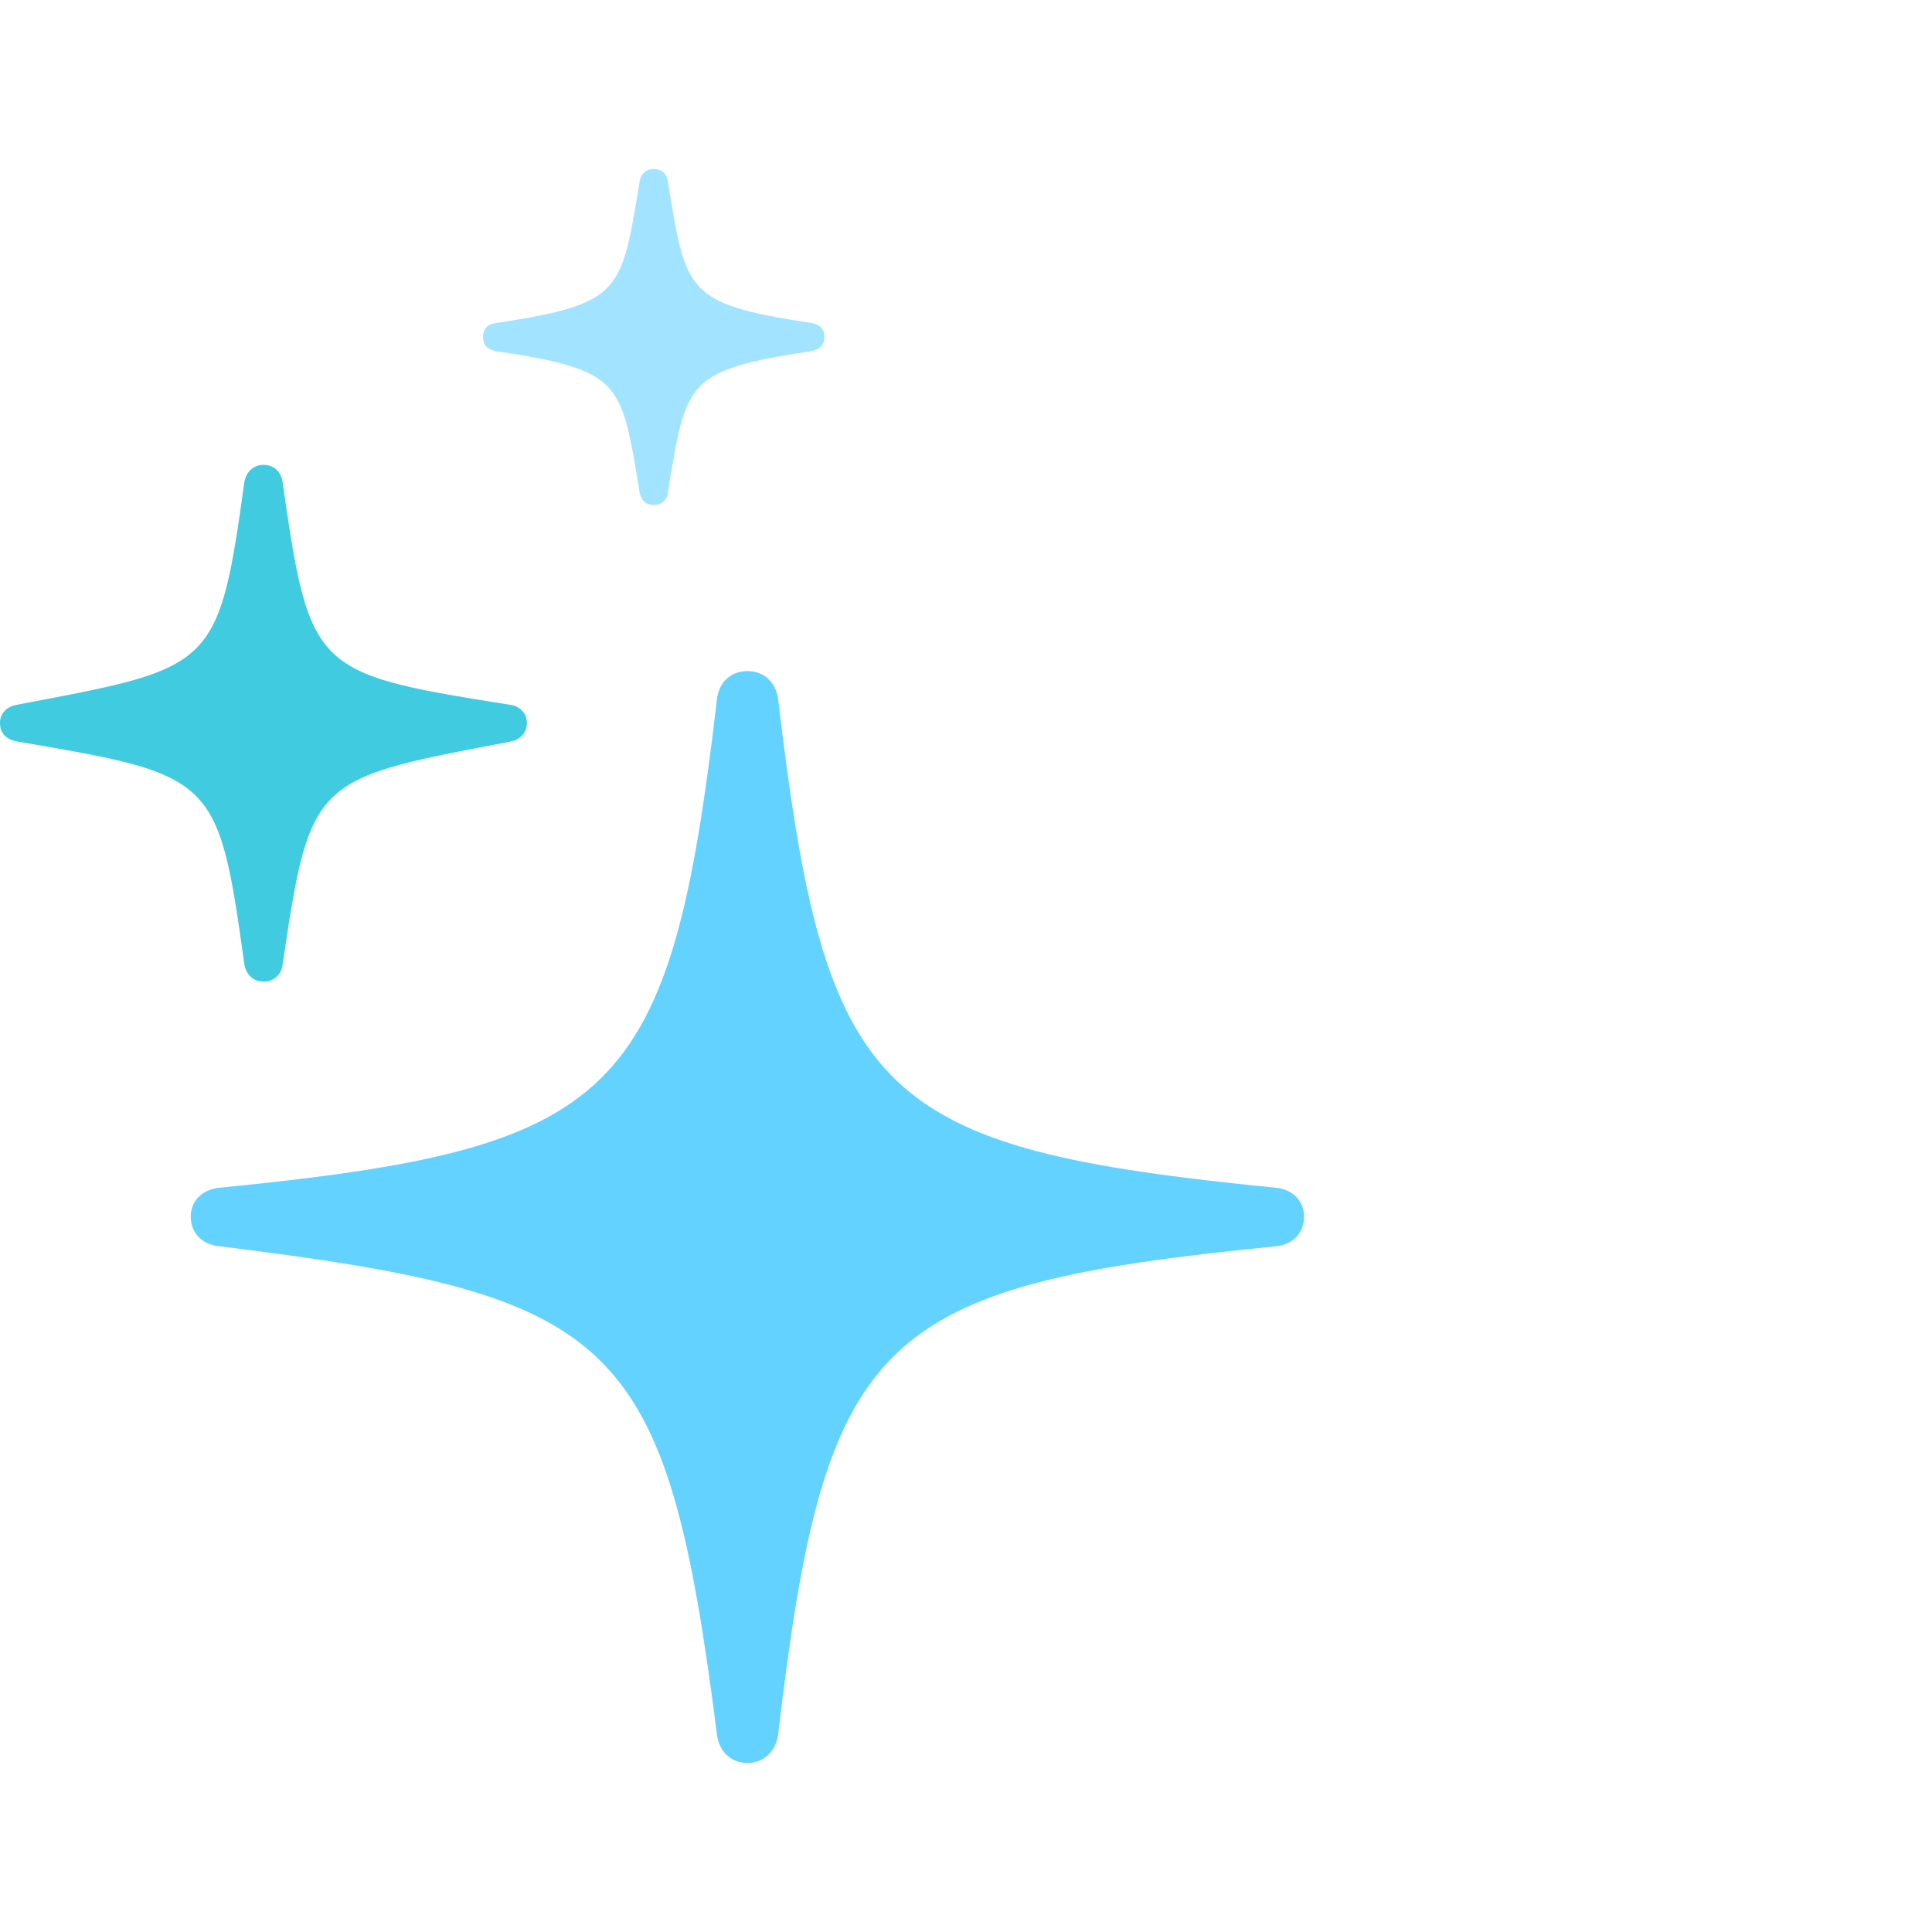 <svg xmlns="http://www.w3.org/2000/svg" width="40" height="40" fill="none"><path fill="#64D2FF" d="M15.475 36.5c.343 0 .577-.24.633-.569.976-8.3 2.017-9.307 10.308-10.128.35-.035.584-.276.584-.614 0-.323-.235-.564-.584-.598-8.291-.821-9.332-1.828-10.308-10.139-.056-.329-.29-.558-.633-.558s-.583.23-.628.558c-.971 8.31-2.023 9.318-10.303 10.139-.36.034-.595.275-.595.598 0 .338.235.579.595.613 8.26 1.026 9.245 1.833 10.303 10.13.045.328.285.568.628.568z"/><path fill="#40CBE0" d="M5.454 20.323a.387.387 0 0 0 .397-.35c.573-3.888.642-3.839 4.705-4.617.197-.034.352-.168.352-.39 0-.207-.155-.35-.352-.375-4.063-.647-4.142-.683-4.705-4.606-.03-.217-.18-.36-.397-.36-.206 0-.362.143-.397.37-.537 3.879-.644 3.824-4.705 4.596-.201.035-.352.168-.352.376 0 .231.15.355.388.39 4.045.692 4.132.717 4.669 4.595.035.227.19.37.397.37z"/><path fill="#64D2FF" fill-opacity=".6" d="M13.535 10.453c.174 0 .268-.098.293-.258.379-2.297.353-2.53 2.978-2.926.168-.034.264-.136.264-.297 0-.152-.096-.259-.264-.284-2.625-.4-2.6-.633-2.978-2.93-.025-.155-.12-.258-.293-.258-.17 0-.264.103-.293.259-.38 2.296-.353 2.53-2.979 2.93-.178.024-.263.131-.263.283 0 .161.085.263.263.297 2.626.396 2.6.63 2.979 2.926.03.16.124.258.293.258z"/></svg>